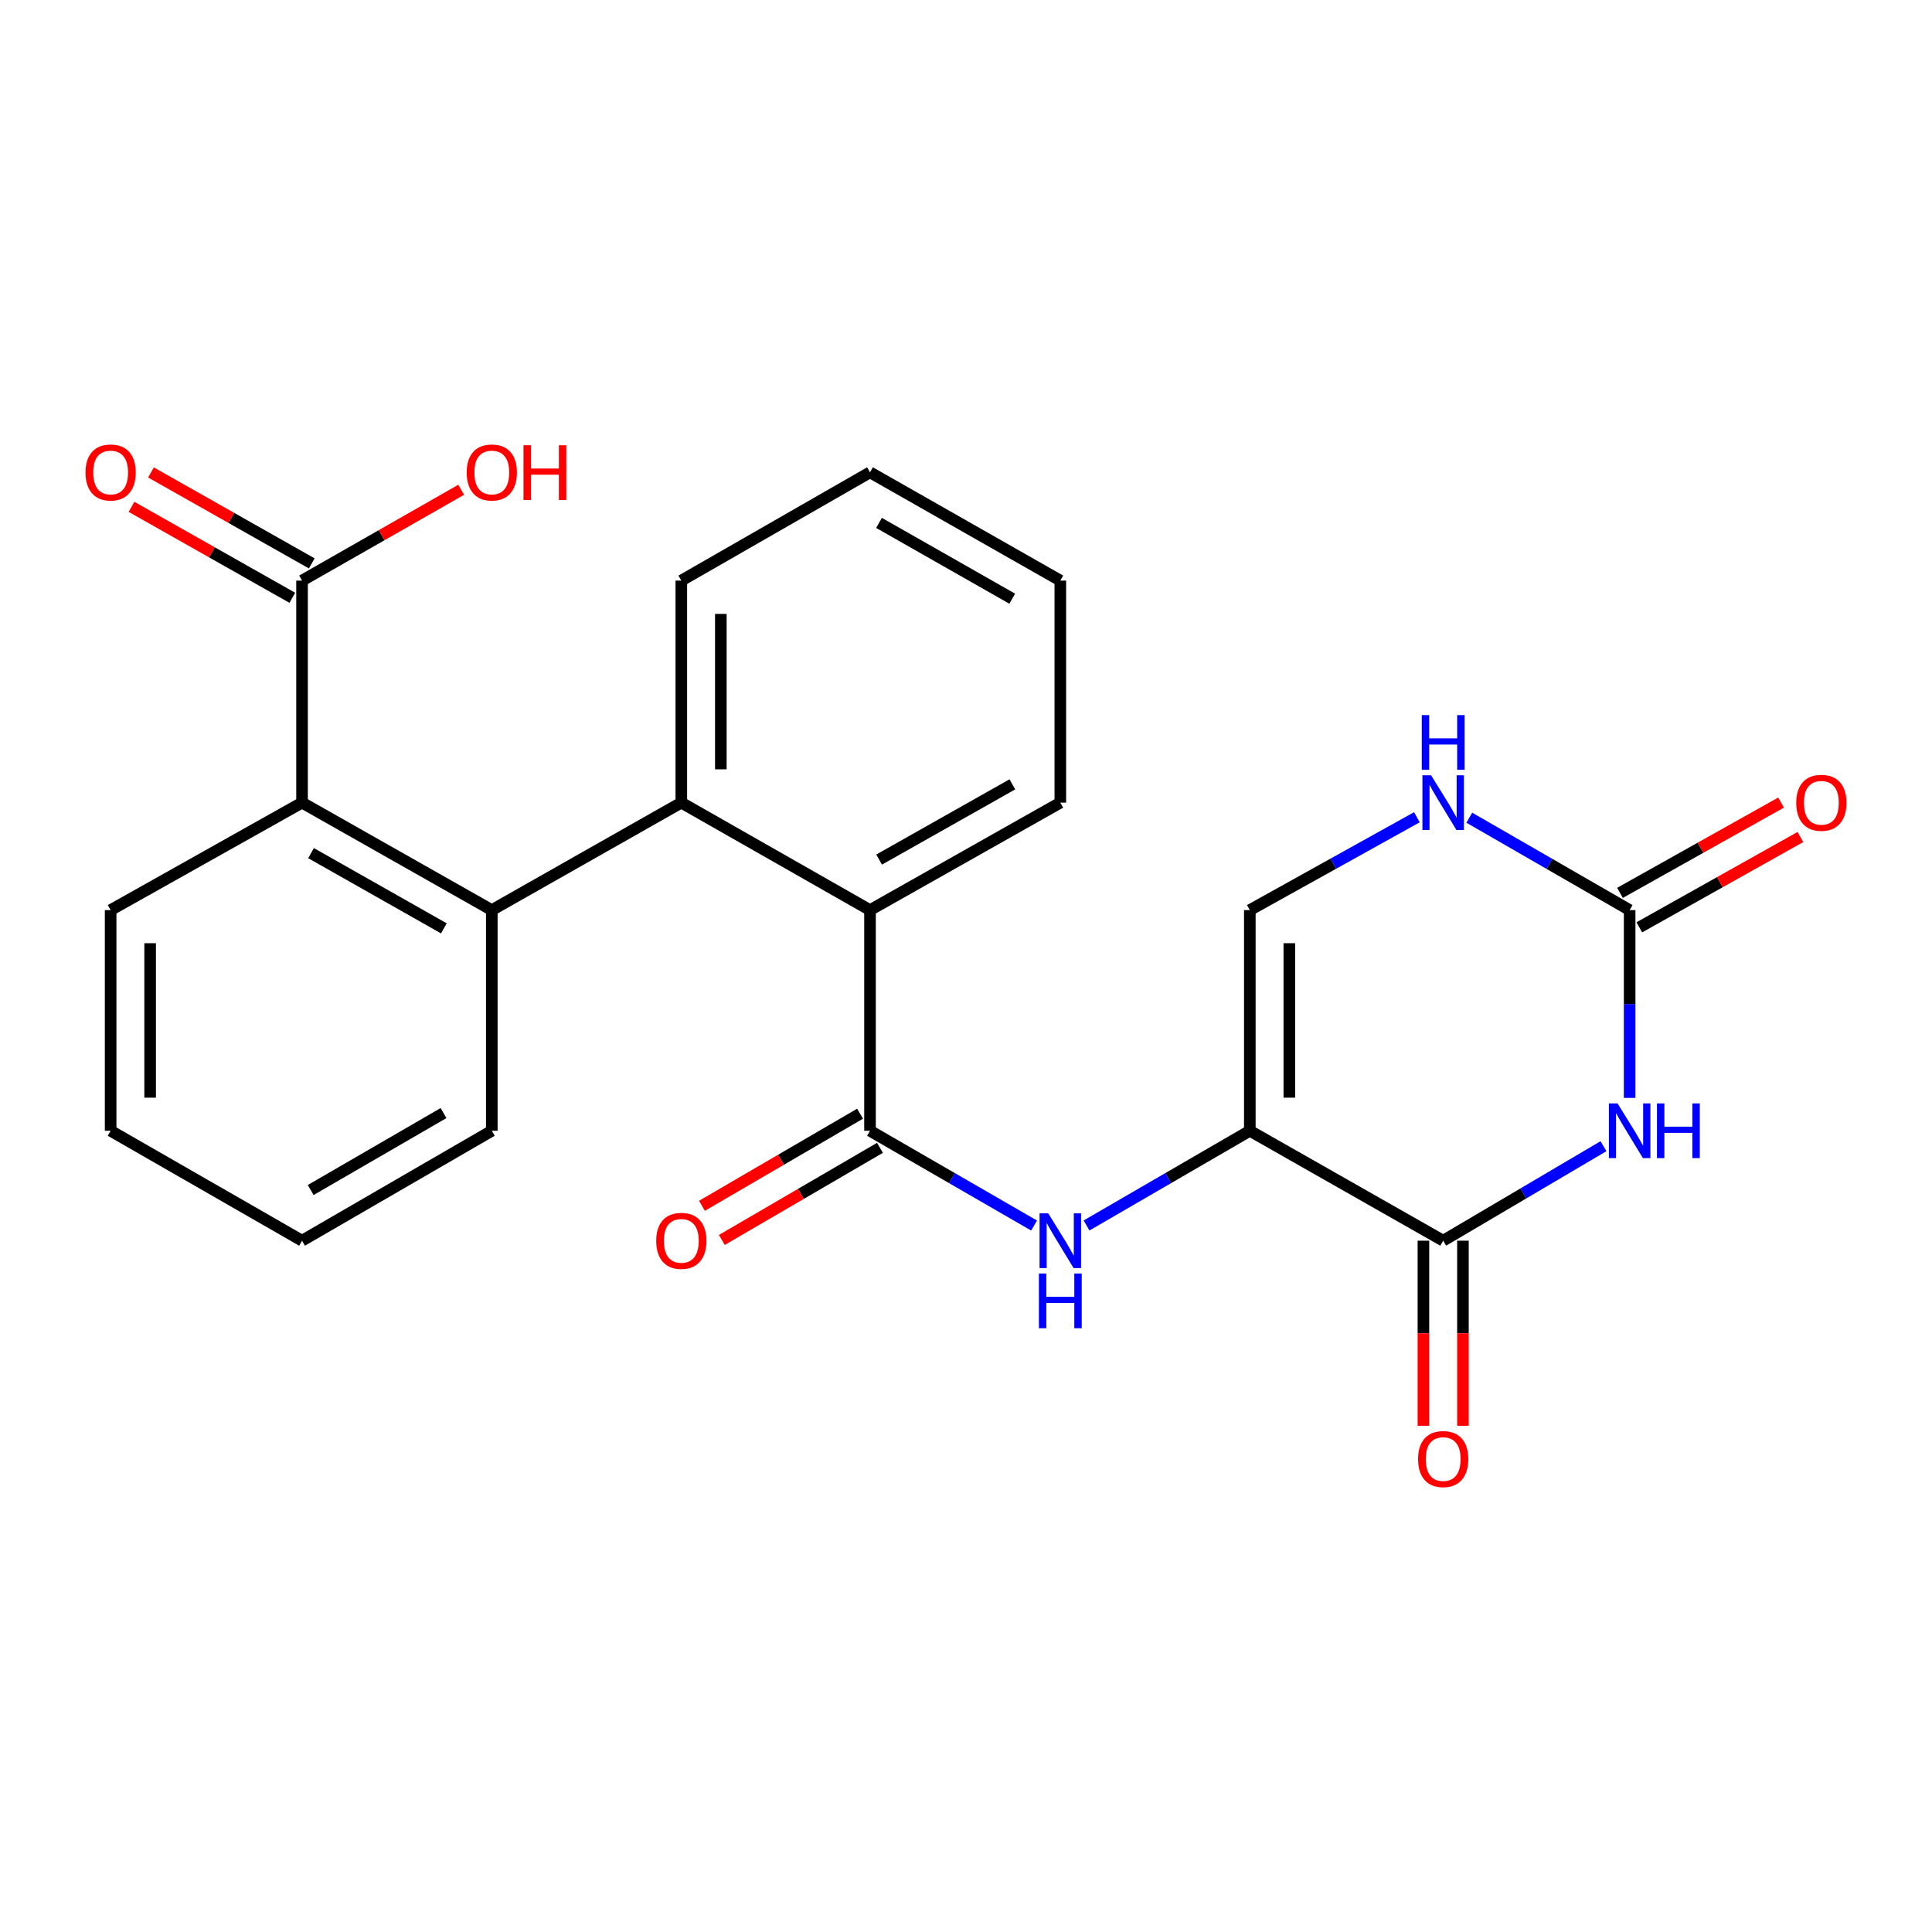 <?xml version='1.0' encoding='iso-8859-1'?>
<svg version='1.1' baseProfile='full'
              xmlns='http://www.w3.org/2000/svg'
                      xmlns:rdkit='http://www.rdkit.org/xml'
                      xmlns:xlink='http://www.w3.org/1999/xlink'
                  xml:space='preserve'
width='1000px' height='1000px' viewBox='0 0 1000 1000'>
<!-- END OF HEADER -->
<rect style='opacity:1.0;fill:#FFFFFF;stroke:none' width='1000' height='1000' x='0' y='0'> </rect>
<path class='bond-1' d='M 646.904,585.284 L 746.988,642.182' style='fill:none;fill-rule:evenodd;stroke:#000000;stroke-width:6px;stroke-linecap:butt;stroke-linejoin:miter;stroke-opacity:1' />
<path class='bond-4' d='M 646.904,585.284 L 604.65,609.796' style='fill:none;fill-rule:evenodd;stroke:#000000;stroke-width:6px;stroke-linecap:butt;stroke-linejoin:miter;stroke-opacity:1' />
<path class='bond-4' d='M 604.65,609.796 L 562.395,634.308' style='fill:none;fill-rule:evenodd;stroke:#0000FF;stroke-width:6px;stroke-linecap:butt;stroke-linejoin:miter;stroke-opacity:1' />
<path class='bond-8' d='M 646.904,585.284 L 646.904,471.067' style='fill:none;fill-rule:evenodd;stroke:#000000;stroke-width:6px;stroke-linecap:butt;stroke-linejoin:miter;stroke-opacity:1' />
<path class='bond-8' d='M 667.355,568.152 L 667.355,488.199' style='fill:none;fill-rule:evenodd;stroke:#000000;stroke-width:6px;stroke-linecap:butt;stroke-linejoin:miter;stroke-opacity:1' />
<path class='bond-0' d='M 829.963,593.267 L 788.475,617.725' style='fill:none;fill-rule:evenodd;stroke:#0000FF;stroke-width:6px;stroke-linecap:butt;stroke-linejoin:miter;stroke-opacity:1' />
<path class='bond-0' d='M 788.475,617.725 L 746.988,642.182' style='fill:none;fill-rule:evenodd;stroke:#000000;stroke-width:6px;stroke-linecap:butt;stroke-linejoin:miter;stroke-opacity:1' />
<path class='bond-25' d='M 843.504,568.269 L 843.504,519.668' style='fill:none;fill-rule:evenodd;stroke:#0000FF;stroke-width:6px;stroke-linecap:butt;stroke-linejoin:miter;stroke-opacity:1' />
<path class='bond-25' d='M 843.504,519.668 L 843.504,471.067' style='fill:none;fill-rule:evenodd;stroke:#000000;stroke-width:6px;stroke-linecap:butt;stroke-linejoin:miter;stroke-opacity:1' />
<path class='bond-12' d='M 736.762,642.182 L 736.762,690.083' style='fill:none;fill-rule:evenodd;stroke:#000000;stroke-width:6px;stroke-linecap:butt;stroke-linejoin:miter;stroke-opacity:1' />
<path class='bond-12' d='M 736.762,690.083 L 736.762,737.984' style='fill:none;fill-rule:evenodd;stroke:#FF0000;stroke-width:6px;stroke-linecap:butt;stroke-linejoin:miter;stroke-opacity:1' />
<path class='bond-12' d='M 757.213,642.182 L 757.213,690.083' style='fill:none;fill-rule:evenodd;stroke:#000000;stroke-width:6px;stroke-linecap:butt;stroke-linejoin:miter;stroke-opacity:1' />
<path class='bond-12' d='M 757.213,690.083 L 757.213,737.984' style='fill:none;fill-rule:evenodd;stroke:#FF0000;stroke-width:6px;stroke-linecap:butt;stroke-linejoin:miter;stroke-opacity:1' />
<path class='bond-2' d='M 450.316,585.284 L 492.776,609.81' style='fill:none;fill-rule:evenodd;stroke:#000000;stroke-width:6px;stroke-linecap:butt;stroke-linejoin:miter;stroke-opacity:1' />
<path class='bond-2' d='M 492.776,609.81 L 535.236,634.336' style='fill:none;fill-rule:evenodd;stroke:#0000FF;stroke-width:6px;stroke-linecap:butt;stroke-linejoin:miter;stroke-opacity:1' />
<path class='bond-7' d='M 450.316,585.284 L 450.316,471.067' style='fill:none;fill-rule:evenodd;stroke:#000000;stroke-width:6px;stroke-linecap:butt;stroke-linejoin:miter;stroke-opacity:1' />
<path class='bond-13' d='M 445.169,576.449 L 404.25,600.288' style='fill:none;fill-rule:evenodd;stroke:#000000;stroke-width:6px;stroke-linecap:butt;stroke-linejoin:miter;stroke-opacity:1' />
<path class='bond-13' d='M 404.25,600.288 L 363.331,624.127' style='fill:none;fill-rule:evenodd;stroke:#FF0000;stroke-width:6px;stroke-linecap:butt;stroke-linejoin:miter;stroke-opacity:1' />
<path class='bond-13' d='M 455.464,594.119 L 414.545,617.959' style='fill:none;fill-rule:evenodd;stroke:#000000;stroke-width:6px;stroke-linecap:butt;stroke-linejoin:miter;stroke-opacity:1' />
<path class='bond-13' d='M 414.545,617.959 L 373.626,641.798' style='fill:none;fill-rule:evenodd;stroke:#FF0000;stroke-width:6px;stroke-linecap:butt;stroke-linejoin:miter;stroke-opacity:1' />
<path class='bond-3' d='M 843.504,471.067 L 802.008,447.151' style='fill:none;fill-rule:evenodd;stroke:#000000;stroke-width:6px;stroke-linecap:butt;stroke-linejoin:miter;stroke-opacity:1' />
<path class='bond-3' d='M 802.008,447.151 L 760.513,423.236' style='fill:none;fill-rule:evenodd;stroke:#0000FF;stroke-width:6px;stroke-linecap:butt;stroke-linejoin:miter;stroke-opacity:1' />
<path class='bond-14' d='M 848.504,479.986 L 890.197,456.614' style='fill:none;fill-rule:evenodd;stroke:#000000;stroke-width:6px;stroke-linecap:butt;stroke-linejoin:miter;stroke-opacity:1' />
<path class='bond-14' d='M 890.197,456.614 L 931.891,433.242' style='fill:none;fill-rule:evenodd;stroke:#FF0000;stroke-width:6px;stroke-linecap:butt;stroke-linejoin:miter;stroke-opacity:1' />
<path class='bond-14' d='M 838.504,462.147 L 880.197,438.775' style='fill:none;fill-rule:evenodd;stroke:#000000;stroke-width:6px;stroke-linecap:butt;stroke-linejoin:miter;stroke-opacity:1' />
<path class='bond-14' d='M 880.197,438.775 L 921.891,415.403' style='fill:none;fill-rule:evenodd;stroke:#FF0000;stroke-width:6px;stroke-linecap:butt;stroke-linejoin:miter;stroke-opacity:1' />
<path class='bond-5' d='M 352.653,415.441 L 450.316,471.067' style='fill:none;fill-rule:evenodd;stroke:#000000;stroke-width:6px;stroke-linecap:butt;stroke-linejoin:miter;stroke-opacity:1' />
<path class='bond-6' d='M 352.653,415.441 L 254.557,471.067' style='fill:none;fill-rule:evenodd;stroke:#000000;stroke-width:6px;stroke-linecap:butt;stroke-linejoin:miter;stroke-opacity:1' />
<path class='bond-18' d='M 352.653,415.441 L 352.653,300.519' style='fill:none;fill-rule:evenodd;stroke:#000000;stroke-width:6px;stroke-linecap:butt;stroke-linejoin:miter;stroke-opacity:1' />
<path class='bond-18' d='M 373.103,398.203 L 373.103,317.758' style='fill:none;fill-rule:evenodd;stroke:#000000;stroke-width:6px;stroke-linecap:butt;stroke-linejoin:miter;stroke-opacity:1' />
<path class='bond-10' d='M 254.557,471.067 L 156.337,415.441' style='fill:none;fill-rule:evenodd;stroke:#000000;stroke-width:6px;stroke-linecap:butt;stroke-linejoin:miter;stroke-opacity:1' />
<path class='bond-10' d='M 229.746,480.518 L 160.992,441.58' style='fill:none;fill-rule:evenodd;stroke:#000000;stroke-width:6px;stroke-linecap:butt;stroke-linejoin:miter;stroke-opacity:1' />
<path class='bond-17' d='M 254.557,471.067 L 254.557,585.284' style='fill:none;fill-rule:evenodd;stroke:#000000;stroke-width:6px;stroke-linecap:butt;stroke-linejoin:miter;stroke-opacity:1' />
<path class='bond-19' d='M 450.316,471.067 L 548.82,415.441' style='fill:none;fill-rule:evenodd;stroke:#000000;stroke-width:6px;stroke-linecap:butt;stroke-linejoin:miter;stroke-opacity:1' />
<path class='bond-19' d='M 455.036,444.915 L 523.989,405.977' style='fill:none;fill-rule:evenodd;stroke:#000000;stroke-width:6px;stroke-linecap:butt;stroke-linejoin:miter;stroke-opacity:1' />
<path class='bond-9' d='M 646.904,471.067 L 690.145,447.034' style='fill:none;fill-rule:evenodd;stroke:#000000;stroke-width:6px;stroke-linecap:butt;stroke-linejoin:miter;stroke-opacity:1' />
<path class='bond-9' d='M 690.145,447.034 L 733.385,423.001' style='fill:none;fill-rule:evenodd;stroke:#0000FF;stroke-width:6px;stroke-linecap:butt;stroke-linejoin:miter;stroke-opacity:1' />
<path class='bond-11' d='M 156.337,415.441 L 156.337,300.519' style='fill:none;fill-rule:evenodd;stroke:#000000;stroke-width:6px;stroke-linecap:butt;stroke-linejoin:miter;stroke-opacity:1' />
<path class='bond-20' d='M 156.337,415.441 L 57.265,471.067' style='fill:none;fill-rule:evenodd;stroke:#000000;stroke-width:6px;stroke-linecap:butt;stroke-linejoin:miter;stroke-opacity:1' />
<path class='bond-15' d='M 161.372,291.619 L 119.759,268.078' style='fill:none;fill-rule:evenodd;stroke:#000000;stroke-width:6px;stroke-linecap:butt;stroke-linejoin:miter;stroke-opacity:1' />
<path class='bond-15' d='M 119.759,268.078 L 78.145,244.537' style='fill:none;fill-rule:evenodd;stroke:#FF0000;stroke-width:6px;stroke-linecap:butt;stroke-linejoin:miter;stroke-opacity:1' />
<path class='bond-15' d='M 151.302,309.419 L 109.689,285.878' style='fill:none;fill-rule:evenodd;stroke:#000000;stroke-width:6px;stroke-linecap:butt;stroke-linejoin:miter;stroke-opacity:1' />
<path class='bond-15' d='M 109.689,285.878 L 68.076,262.337' style='fill:none;fill-rule:evenodd;stroke:#FF0000;stroke-width:6px;stroke-linecap:butt;stroke-linejoin:miter;stroke-opacity:1' />
<path class='bond-16' d='M 156.337,300.519 L 197.534,277.012' style='fill:none;fill-rule:evenodd;stroke:#000000;stroke-width:6px;stroke-linecap:butt;stroke-linejoin:miter;stroke-opacity:1' />
<path class='bond-16' d='M 197.534,277.012 L 238.73,253.504' style='fill:none;fill-rule:evenodd;stroke:#FF0000;stroke-width:6px;stroke-linecap:butt;stroke-linejoin:miter;stroke-opacity:1' />
<path class='bond-22' d='M 254.557,585.284 L 156.337,642.182' style='fill:none;fill-rule:evenodd;stroke:#000000;stroke-width:6px;stroke-linecap:butt;stroke-linejoin:miter;stroke-opacity:1' />
<path class='bond-22' d='M 229.573,576.123 L 160.819,615.952' style='fill:none;fill-rule:evenodd;stroke:#000000;stroke-width:6px;stroke-linecap:butt;stroke-linejoin:miter;stroke-opacity:1' />
<path class='bond-26' d='M 352.653,300.519 L 450.316,244.473' style='fill:none;fill-rule:evenodd;stroke:#000000;stroke-width:6px;stroke-linecap:butt;stroke-linejoin:miter;stroke-opacity:1' />
<path class='bond-24' d='M 548.82,415.441 L 548.82,300.519' style='fill:none;fill-rule:evenodd;stroke:#000000;stroke-width:6px;stroke-linecap:butt;stroke-linejoin:miter;stroke-opacity:1' />
<path class='bond-27' d='M 57.265,471.067 L 57.265,585.284' style='fill:none;fill-rule:evenodd;stroke:#000000;stroke-width:6px;stroke-linecap:butt;stroke-linejoin:miter;stroke-opacity:1' />
<path class='bond-27' d='M 77.716,488.199 L 77.716,568.152' style='fill:none;fill-rule:evenodd;stroke:#000000;stroke-width:6px;stroke-linecap:butt;stroke-linejoin:miter;stroke-opacity:1' />
<path class='bond-21' d='M 450.316,244.473 L 548.82,300.519' style='fill:none;fill-rule:evenodd;stroke:#000000;stroke-width:6px;stroke-linecap:butt;stroke-linejoin:miter;stroke-opacity:1' />
<path class='bond-21' d='M 454.978,270.655 L 523.931,309.887' style='fill:none;fill-rule:evenodd;stroke:#000000;stroke-width:6px;stroke-linecap:butt;stroke-linejoin:miter;stroke-opacity:1' />
<path class='bond-23' d='M 156.337,642.182 L 57.265,585.284' style='fill:none;fill-rule:evenodd;stroke:#000000;stroke-width:6px;stroke-linecap:butt;stroke-linejoin:miter;stroke-opacity:1' />
<path  class='atom-1' d='M 837.244 571.124
L 846.524 586.124
Q 847.444 587.604, 848.924 590.284
Q 850.404 592.964, 850.484 593.124
L 850.484 571.124
L 854.244 571.124
L 854.244 599.444
L 850.364 599.444
L 840.404 583.044
Q 839.244 581.124, 838.004 578.924
Q 836.804 576.724, 836.444 576.044
L 836.444 599.444
L 832.764 599.444
L 832.764 571.124
L 837.244 571.124
' fill='#0000FF'/>
<path  class='atom-1' d='M 857.644 571.124
L 861.484 571.124
L 861.484 583.164
L 875.964 583.164
L 875.964 571.124
L 879.804 571.124
L 879.804 599.444
L 875.964 599.444
L 875.964 586.364
L 861.484 586.364
L 861.484 599.444
L 857.644 599.444
L 857.644 571.124
' fill='#0000FF'/>
<path  class='atom-5' d='M 542.56 628.022
L 551.84 643.022
Q 552.76 644.502, 554.24 647.182
Q 555.72 649.862, 555.8 650.022
L 555.8 628.022
L 559.56 628.022
L 559.56 656.342
L 555.68 656.342
L 545.72 639.942
Q 544.56 638.022, 543.32 635.822
Q 542.12 633.622, 541.76 632.942
L 541.76 656.342
L 538.08 656.342
L 538.08 628.022
L 542.56 628.022
' fill='#0000FF'/>
<path  class='atom-5' d='M 537.74 659.174
L 541.58 659.174
L 541.58 671.214
L 556.06 671.214
L 556.06 659.174
L 559.9 659.174
L 559.9 687.494
L 556.06 687.494
L 556.06 674.414
L 541.58 674.414
L 541.58 687.494
L 537.74 687.494
L 537.74 659.174
' fill='#0000FF'/>
<path  class='atom-10' d='M 740.728 401.281
L 750.008 416.281
Q 750.928 417.761, 752.408 420.441
Q 753.888 423.121, 753.968 423.281
L 753.968 401.281
L 757.728 401.281
L 757.728 429.601
L 753.848 429.601
L 743.888 413.201
Q 742.728 411.281, 741.488 409.081
Q 740.288 406.881, 739.928 406.201
L 739.928 429.601
L 736.248 429.601
L 736.248 401.281
L 740.728 401.281
' fill='#0000FF'/>
<path  class='atom-10' d='M 735.908 370.129
L 739.748 370.129
L 739.748 382.169
L 754.228 382.169
L 754.228 370.129
L 758.068 370.129
L 758.068 398.449
L 754.228 398.449
L 754.228 385.369
L 739.748 385.369
L 739.748 398.449
L 735.908 398.449
L 735.908 370.129
' fill='#0000FF'/>
<path  class='atom-13' d='M 733.988 755.207
Q 733.988 748.407, 737.348 744.607
Q 740.708 740.807, 746.988 740.807
Q 753.268 740.807, 756.628 744.607
Q 759.988 748.407, 759.988 755.207
Q 759.988 762.087, 756.588 766.007
Q 753.188 769.887, 746.988 769.887
Q 740.748 769.887, 737.348 766.007
Q 733.988 762.127, 733.988 755.207
M 746.988 766.687
Q 751.308 766.687, 753.628 763.807
Q 755.988 760.887, 755.988 755.207
Q 755.988 749.647, 753.628 746.847
Q 751.308 744.007, 746.988 744.007
Q 742.668 744.007, 740.308 746.807
Q 737.988 749.607, 737.988 755.207
Q 737.988 760.927, 740.308 763.807
Q 742.668 766.687, 746.988 766.687
' fill='#FF0000'/>
<path  class='atom-14' d='M 339.653 642.262
Q 339.653 635.462, 343.013 631.662
Q 346.373 627.862, 352.653 627.862
Q 358.933 627.862, 362.293 631.662
Q 365.653 635.462, 365.653 642.262
Q 365.653 649.142, 362.253 653.062
Q 358.853 656.942, 352.653 656.942
Q 346.413 656.942, 343.013 653.062
Q 339.653 649.182, 339.653 642.262
M 352.653 653.742
Q 356.973 653.742, 359.293 650.862
Q 361.653 647.942, 361.653 642.262
Q 361.653 636.702, 359.293 633.902
Q 356.973 631.062, 352.653 631.062
Q 348.333 631.062, 345.973 633.862
Q 343.653 636.662, 343.653 642.262
Q 343.653 647.982, 345.973 650.862
Q 348.333 653.742, 352.653 653.742
' fill='#FF0000'/>
<path  class='atom-15' d='M 929.735 415.521
Q 929.735 408.721, 933.095 404.921
Q 936.455 401.121, 942.735 401.121
Q 949.015 401.121, 952.375 404.921
Q 955.735 408.721, 955.735 415.521
Q 955.735 422.401, 952.335 426.321
Q 948.935 430.201, 942.735 430.201
Q 936.495 430.201, 933.095 426.321
Q 929.735 422.441, 929.735 415.521
M 942.735 427.001
Q 947.055 427.001, 949.375 424.121
Q 951.735 421.201, 951.735 415.521
Q 951.735 409.961, 949.375 407.161
Q 947.055 404.321, 942.735 404.321
Q 938.415 404.321, 936.055 407.121
Q 933.735 409.921, 933.735 415.521
Q 933.735 421.241, 936.055 424.121
Q 938.415 427.001, 942.735 427.001
' fill='#FF0000'/>
<path  class='atom-16' d='M 44.265 244.553
Q 44.265 237.753, 47.625 233.953
Q 50.985 230.153, 57.265 230.153
Q 63.545 230.153, 66.905 233.953
Q 70.265 237.753, 70.265 244.553
Q 70.265 251.433, 66.865 255.353
Q 63.465 259.233, 57.265 259.233
Q 51.025 259.233, 47.625 255.353
Q 44.265 251.473, 44.265 244.553
M 57.265 256.033
Q 61.585 256.033, 63.905 253.153
Q 66.265 250.233, 66.265 244.553
Q 66.265 238.993, 63.905 236.193
Q 61.585 233.353, 57.265 233.353
Q 52.945 233.353, 50.585 236.153
Q 48.265 238.953, 48.265 244.553
Q 48.265 250.273, 50.585 253.153
Q 52.945 256.033, 57.265 256.033
' fill='#FF0000'/>
<path  class='atom-17' d='M 241.557 244.553
Q 241.557 237.753, 244.917 233.953
Q 248.277 230.153, 254.557 230.153
Q 260.837 230.153, 264.197 233.953
Q 267.557 237.753, 267.557 244.553
Q 267.557 251.433, 264.157 255.353
Q 260.757 259.233, 254.557 259.233
Q 248.317 259.233, 244.917 255.353
Q 241.557 251.473, 241.557 244.553
M 254.557 256.033
Q 258.877 256.033, 261.197 253.153
Q 263.557 250.233, 263.557 244.553
Q 263.557 238.993, 261.197 236.193
Q 258.877 233.353, 254.557 233.353
Q 250.237 233.353, 247.877 236.153
Q 245.557 238.953, 245.557 244.553
Q 245.557 250.273, 247.877 253.153
Q 250.237 256.033, 254.557 256.033
' fill='#FF0000'/>
<path  class='atom-17' d='M 270.957 230.473
L 274.797 230.473
L 274.797 242.513
L 289.277 242.513
L 289.277 230.473
L 293.117 230.473
L 293.117 258.793
L 289.277 258.793
L 289.277 245.713
L 274.797 245.713
L 274.797 258.793
L 270.957 258.793
L 270.957 230.473
' fill='#FF0000'/>
</svg>
